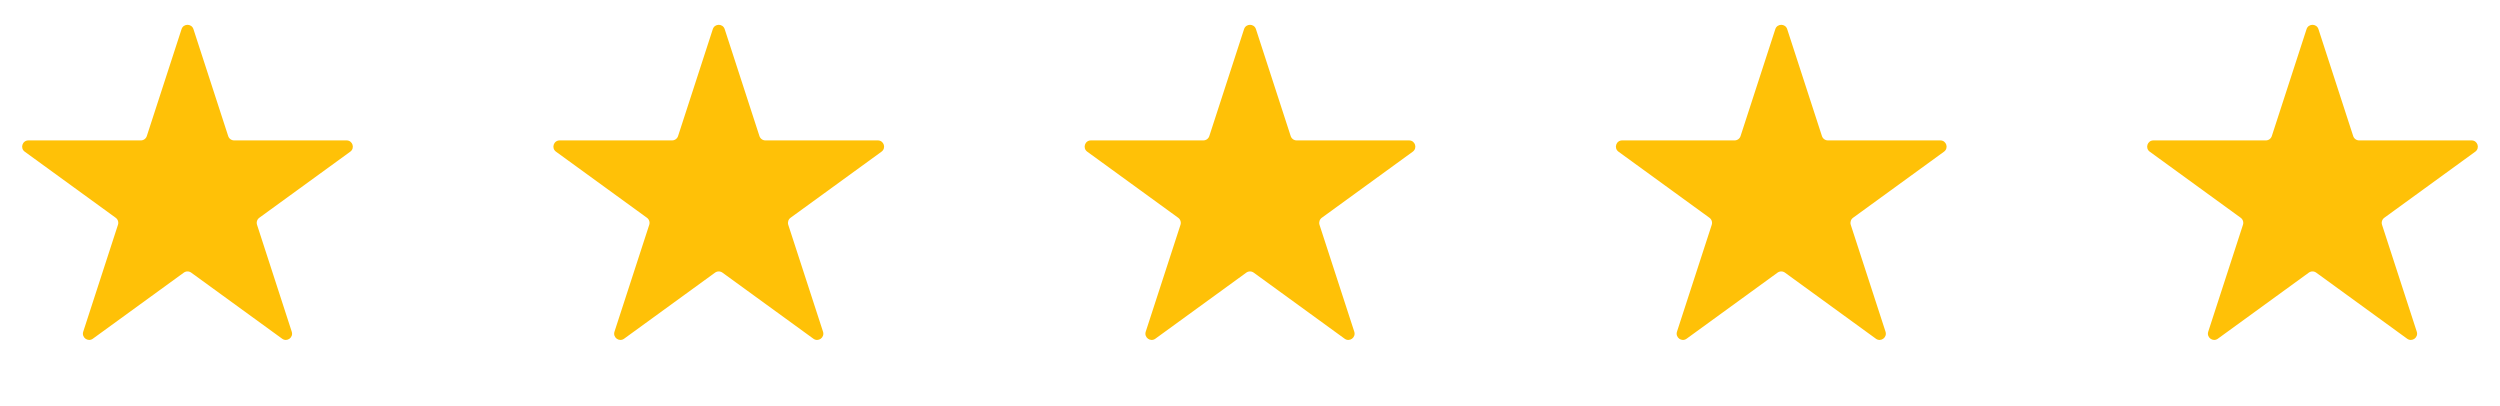 <svg width="80" height="13" viewBox="0 0 80 13" fill="none" xmlns="http://www.w3.org/2000/svg">
<path d="M5.81 0.932C5.87 0.748 6.13 0.748 6.19 0.932L7.302 4.354C7.329 4.437 7.406 4.493 7.492 4.493H11.091C11.284 4.493 11.365 4.74 11.208 4.854L8.297 6.969C8.227 7.02 8.198 7.111 8.225 7.193L9.336 10.615C9.396 10.8 9.185 10.953 9.029 10.839L6.118 8.724C6.047 8.673 5.953 8.673 5.882 8.724L2.971 10.839C2.815 10.953 2.604 10.8 2.663 10.615L3.775 7.193C3.802 7.111 3.773 7.02 3.703 6.969L0.792 4.854C0.635 4.74 0.715 4.493 0.909 4.493H4.508C4.594 4.493 4.671 4.437 4.698 4.354L5.81 0.932Z" fill="#FFC107"/>
<path d="M22.81 0.932C22.87 0.748 23.13 0.748 23.19 0.932L24.302 4.354C24.329 4.437 24.406 4.493 24.492 4.493H28.091C28.285 4.493 28.365 4.74 28.208 4.854L25.297 6.969C25.227 7.02 25.198 7.111 25.224 7.193L26.337 10.615C26.396 10.8 26.186 10.953 26.029 10.839L23.118 8.724C23.047 8.673 22.953 8.673 22.882 8.724L19.971 10.839C19.814 10.953 19.604 10.8 19.663 10.615L20.776 7.193C20.802 7.111 20.773 7.02 20.703 6.969L17.792 4.854C17.635 4.74 17.715 4.493 17.909 4.493H21.508C21.594 4.493 21.671 4.437 21.698 4.354L22.81 0.932Z" fill="#FFC107"/>
<path d="M39.81 0.932C39.87 0.748 40.13 0.748 40.19 0.932L41.302 4.354C41.329 4.437 41.406 4.493 41.492 4.493H45.091C45.285 4.493 45.365 4.74 45.208 4.854L42.297 6.969C42.227 7.02 42.198 7.111 42.224 7.193L43.337 10.615C43.396 10.8 43.185 10.953 43.029 10.839L40.118 8.724C40.047 8.673 39.953 8.673 39.882 8.724L36.971 10.839C36.815 10.953 36.604 10.8 36.663 10.615L37.776 7.193C37.802 7.111 37.773 7.02 37.703 6.969L34.792 4.854C34.635 4.74 34.715 4.493 34.909 4.493H38.508C38.594 4.493 38.671 4.437 38.698 4.354L39.81 0.932Z" fill="#FFC107"/>
<path d="M56.81 0.932C56.87 0.748 57.13 0.748 57.19 0.932L58.302 4.354C58.329 4.437 58.406 4.493 58.492 4.493H62.091C62.285 4.493 62.365 4.74 62.208 4.854L59.297 6.969C59.227 7.02 59.198 7.111 59.224 7.193L60.337 10.615C60.396 10.8 60.185 10.953 60.029 10.839L57.118 8.724C57.047 8.673 56.953 8.673 56.882 8.724L53.971 10.839C53.815 10.953 53.604 10.8 53.663 10.615L54.776 7.193C54.802 7.111 54.773 7.02 54.703 6.969L51.792 4.854C51.635 4.74 51.715 4.493 51.909 4.493H55.508C55.594 4.493 55.671 4.437 55.698 4.354L56.81 0.932Z" fill="#FFC107"/>
<path d="M73.81 0.932C73.87 0.748 74.13 0.748 74.19 0.932L75.302 4.354C75.329 4.437 75.406 4.493 75.492 4.493H79.091C79.284 4.493 79.365 4.74 79.208 4.854L76.297 6.969C76.227 7.02 76.198 7.111 76.225 7.193L77.337 10.615C77.396 10.8 77.186 10.953 77.029 10.839L74.118 8.724C74.047 8.673 73.953 8.673 73.882 8.724L70.971 10.839C70.814 10.953 70.604 10.8 70.663 10.615L71.775 7.193C71.802 7.111 71.773 7.02 71.703 6.969L68.792 4.854C68.635 4.74 68.716 4.493 68.909 4.493H72.508C72.594 4.493 72.671 4.437 72.698 4.354L73.81 0.932Z" fill="#FFC107"/>
</svg>
